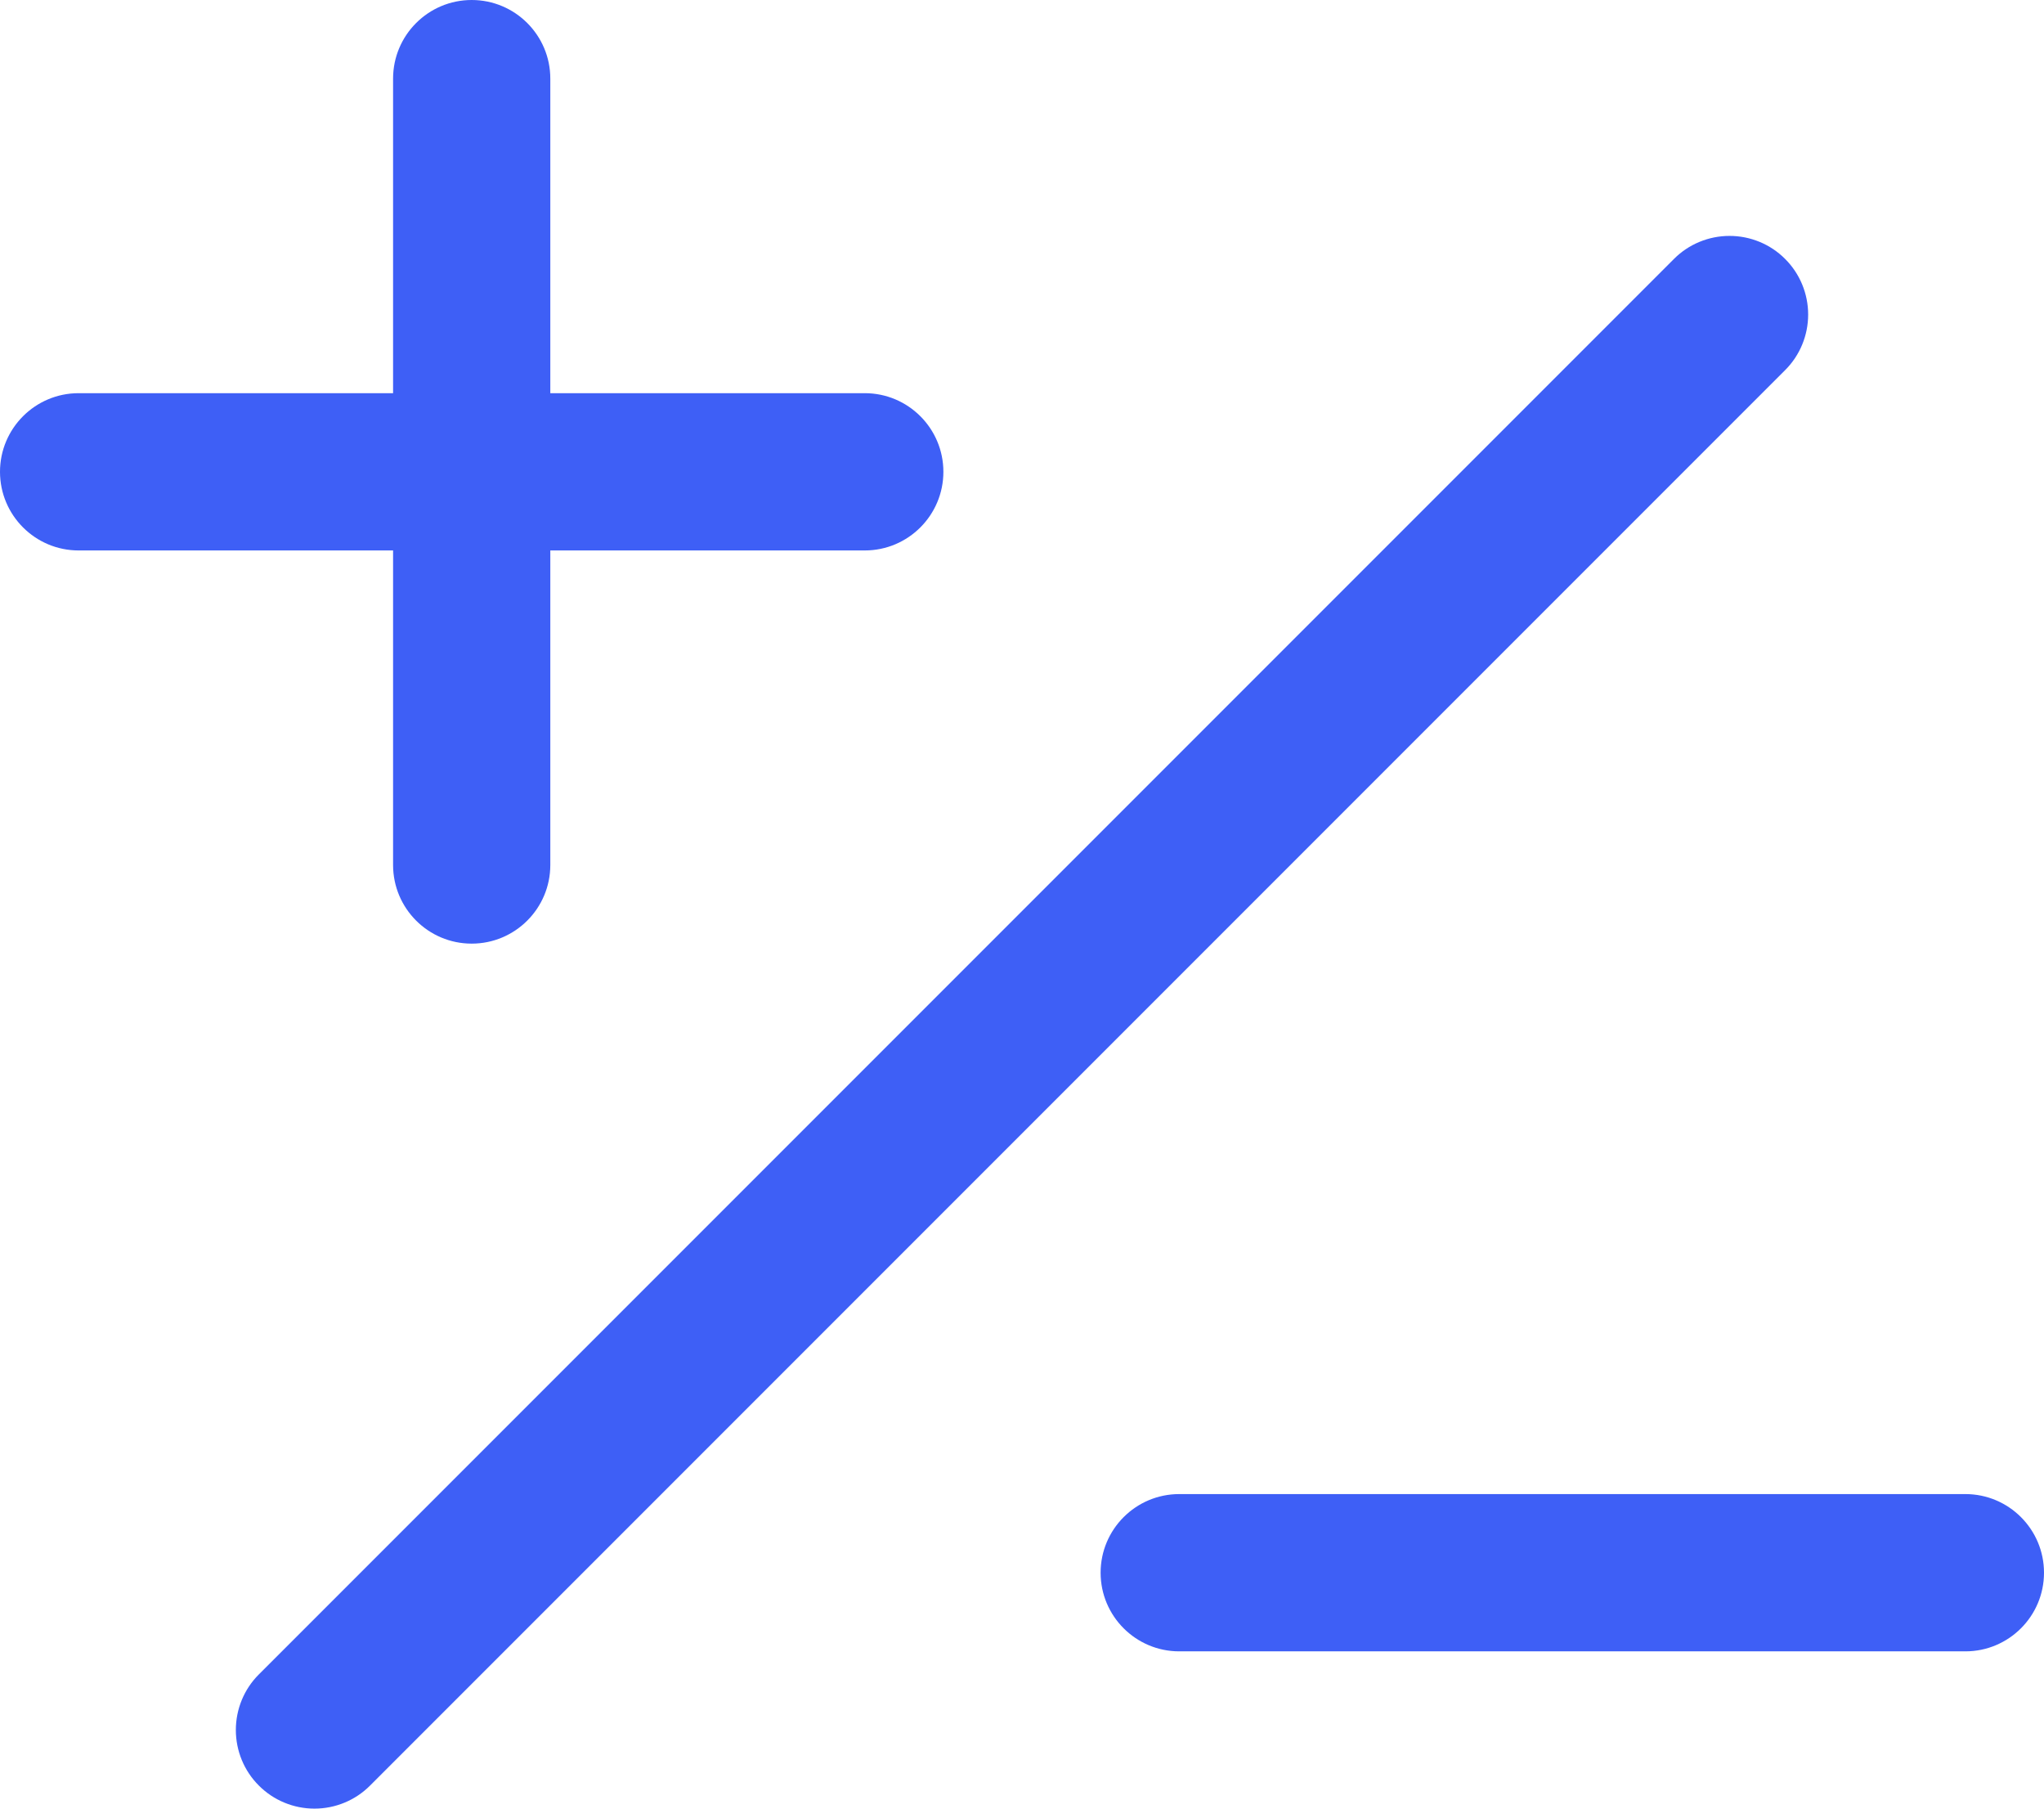 <?xml version="1.0" encoding="UTF-8"?> <svg xmlns="http://www.w3.org/2000/svg" width="26" height="23" viewBox="0 0 26 23" fill="none"><path d="M21.293 3.293L3.293 21.293C3.105 21.48 3 21.735 3 22C3 22.265 3.105 22.52 3.293 22.707C3.48 22.895 3.735 23 4 23C4.265 23 4.52 22.895 4.707 22.707L22.707 4.707C22.895 4.52 23 4.265 23 4C23 3.735 22.895 3.48 22.707 3.293C22.52 3.105 22.265 3 22 3C21.735 3 21.48 3.105 21.293 3.293Z" fill="#3E5FF6"></path><path d="M1 7H11C11.552 7 12 6.552 12 6C12 5.448 11.552 5 11 5H1C0.448 5 0 5.448 0 6C0 6.552 0.448 7 1 7Z" fill="#3E5FF6"></path><path d="M5 1V11C5 11.552 5.448 12 6 12C6.552 12 7 11.552 7 11V1C7 0.448 6.552 0 6 0C5.448 0 5 0.448 5 1Z" fill="#3E5FF6"></path><path d="M15 21H25C25.552 21 26 20.552 26 20C26 19.448 25.552 19 25 19H15C14.448 19 14 19.448 14 20C14 20.552 14.448 21 15 21Z" fill="#3E5FF6"></path></svg> 